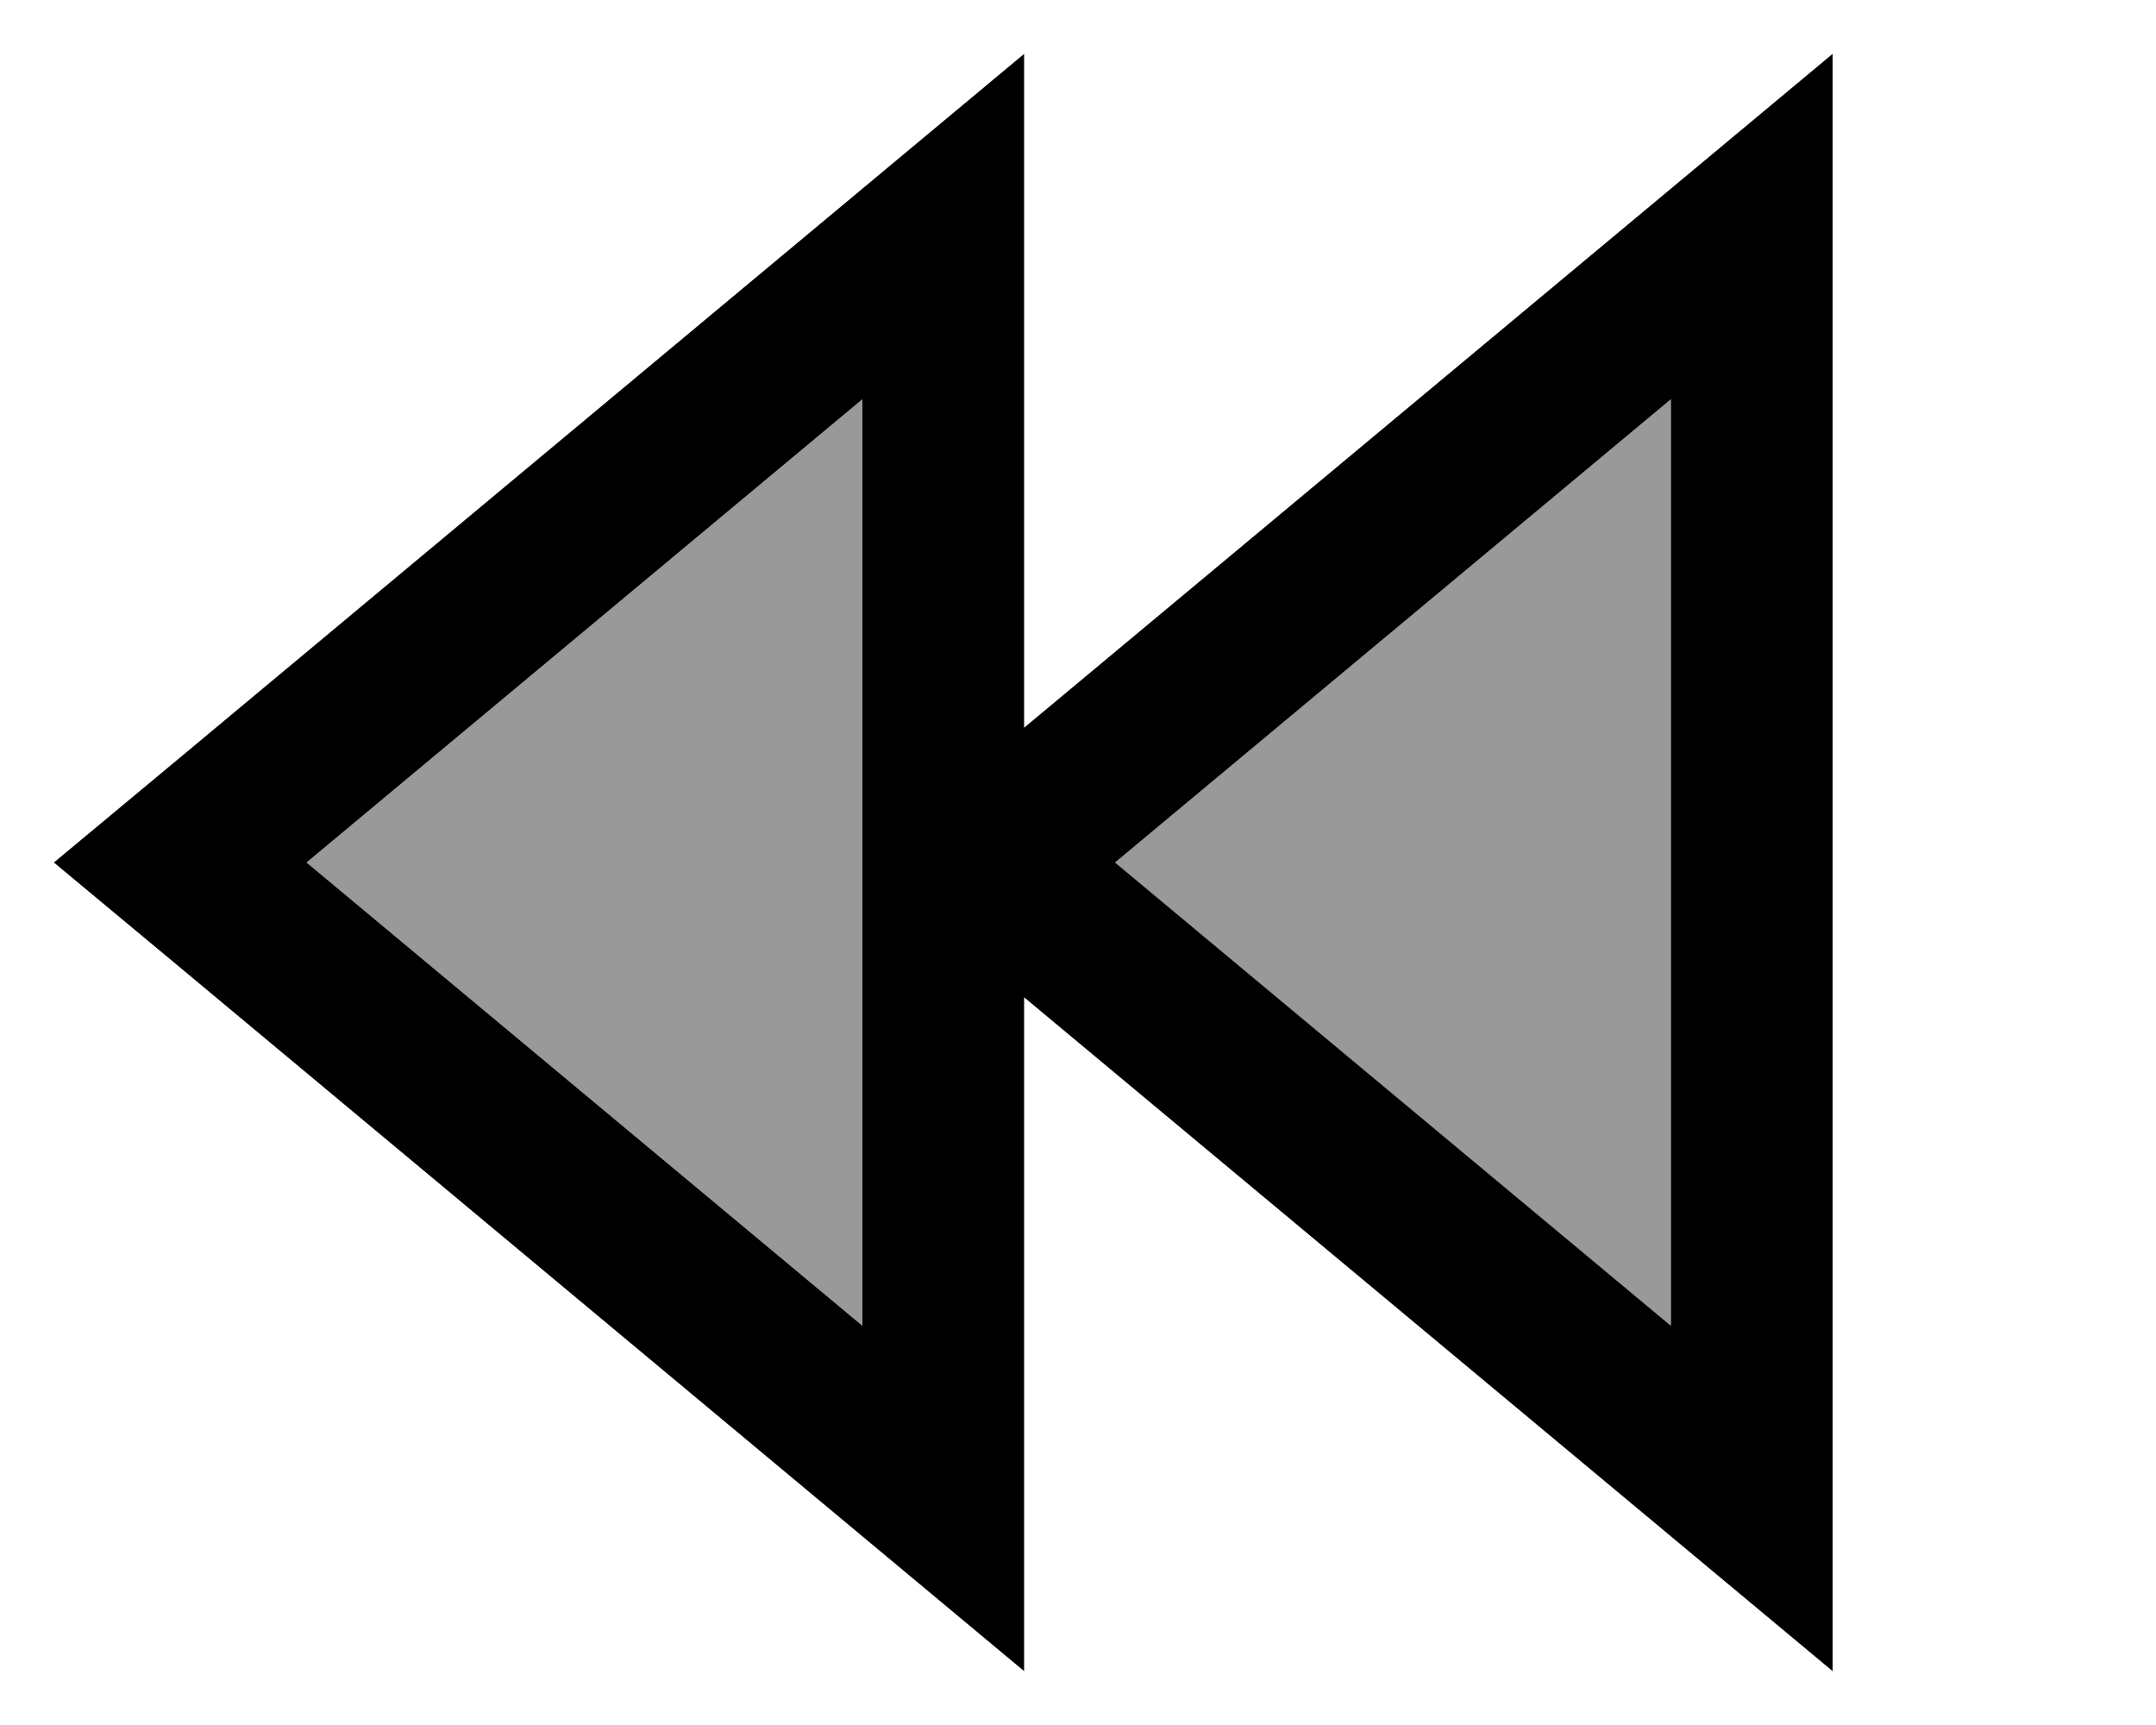<svg xmlns="http://www.w3.org/2000/svg" viewBox="0 0 640 512"><!--! Font Awesome Pro 7.0.0 by @fontawesome - https://fontawesome.com License - https://fontawesome.com/license (Commercial License) Copyright 2025 Fonticons, Inc. --><path style="fill:currentColor;opacity:.4" d="M91 256l165-137.5 0 275-165-137.5zm240 0l165-137.5 0 275-165-137.5z"/><path style="fill:currentColor;opacity:1" d="M256 456l48 40 0-200 240 200 0-480-240 200 0-200c-6.2 5.2-89.8 74.8-250.5 208.8L16 256 53.5 287.2 256 456zM91 256l165-137.5 0 275-165-137.5zM496 393.5l-165-137.5 165-137.5 0 275z"/></svg>